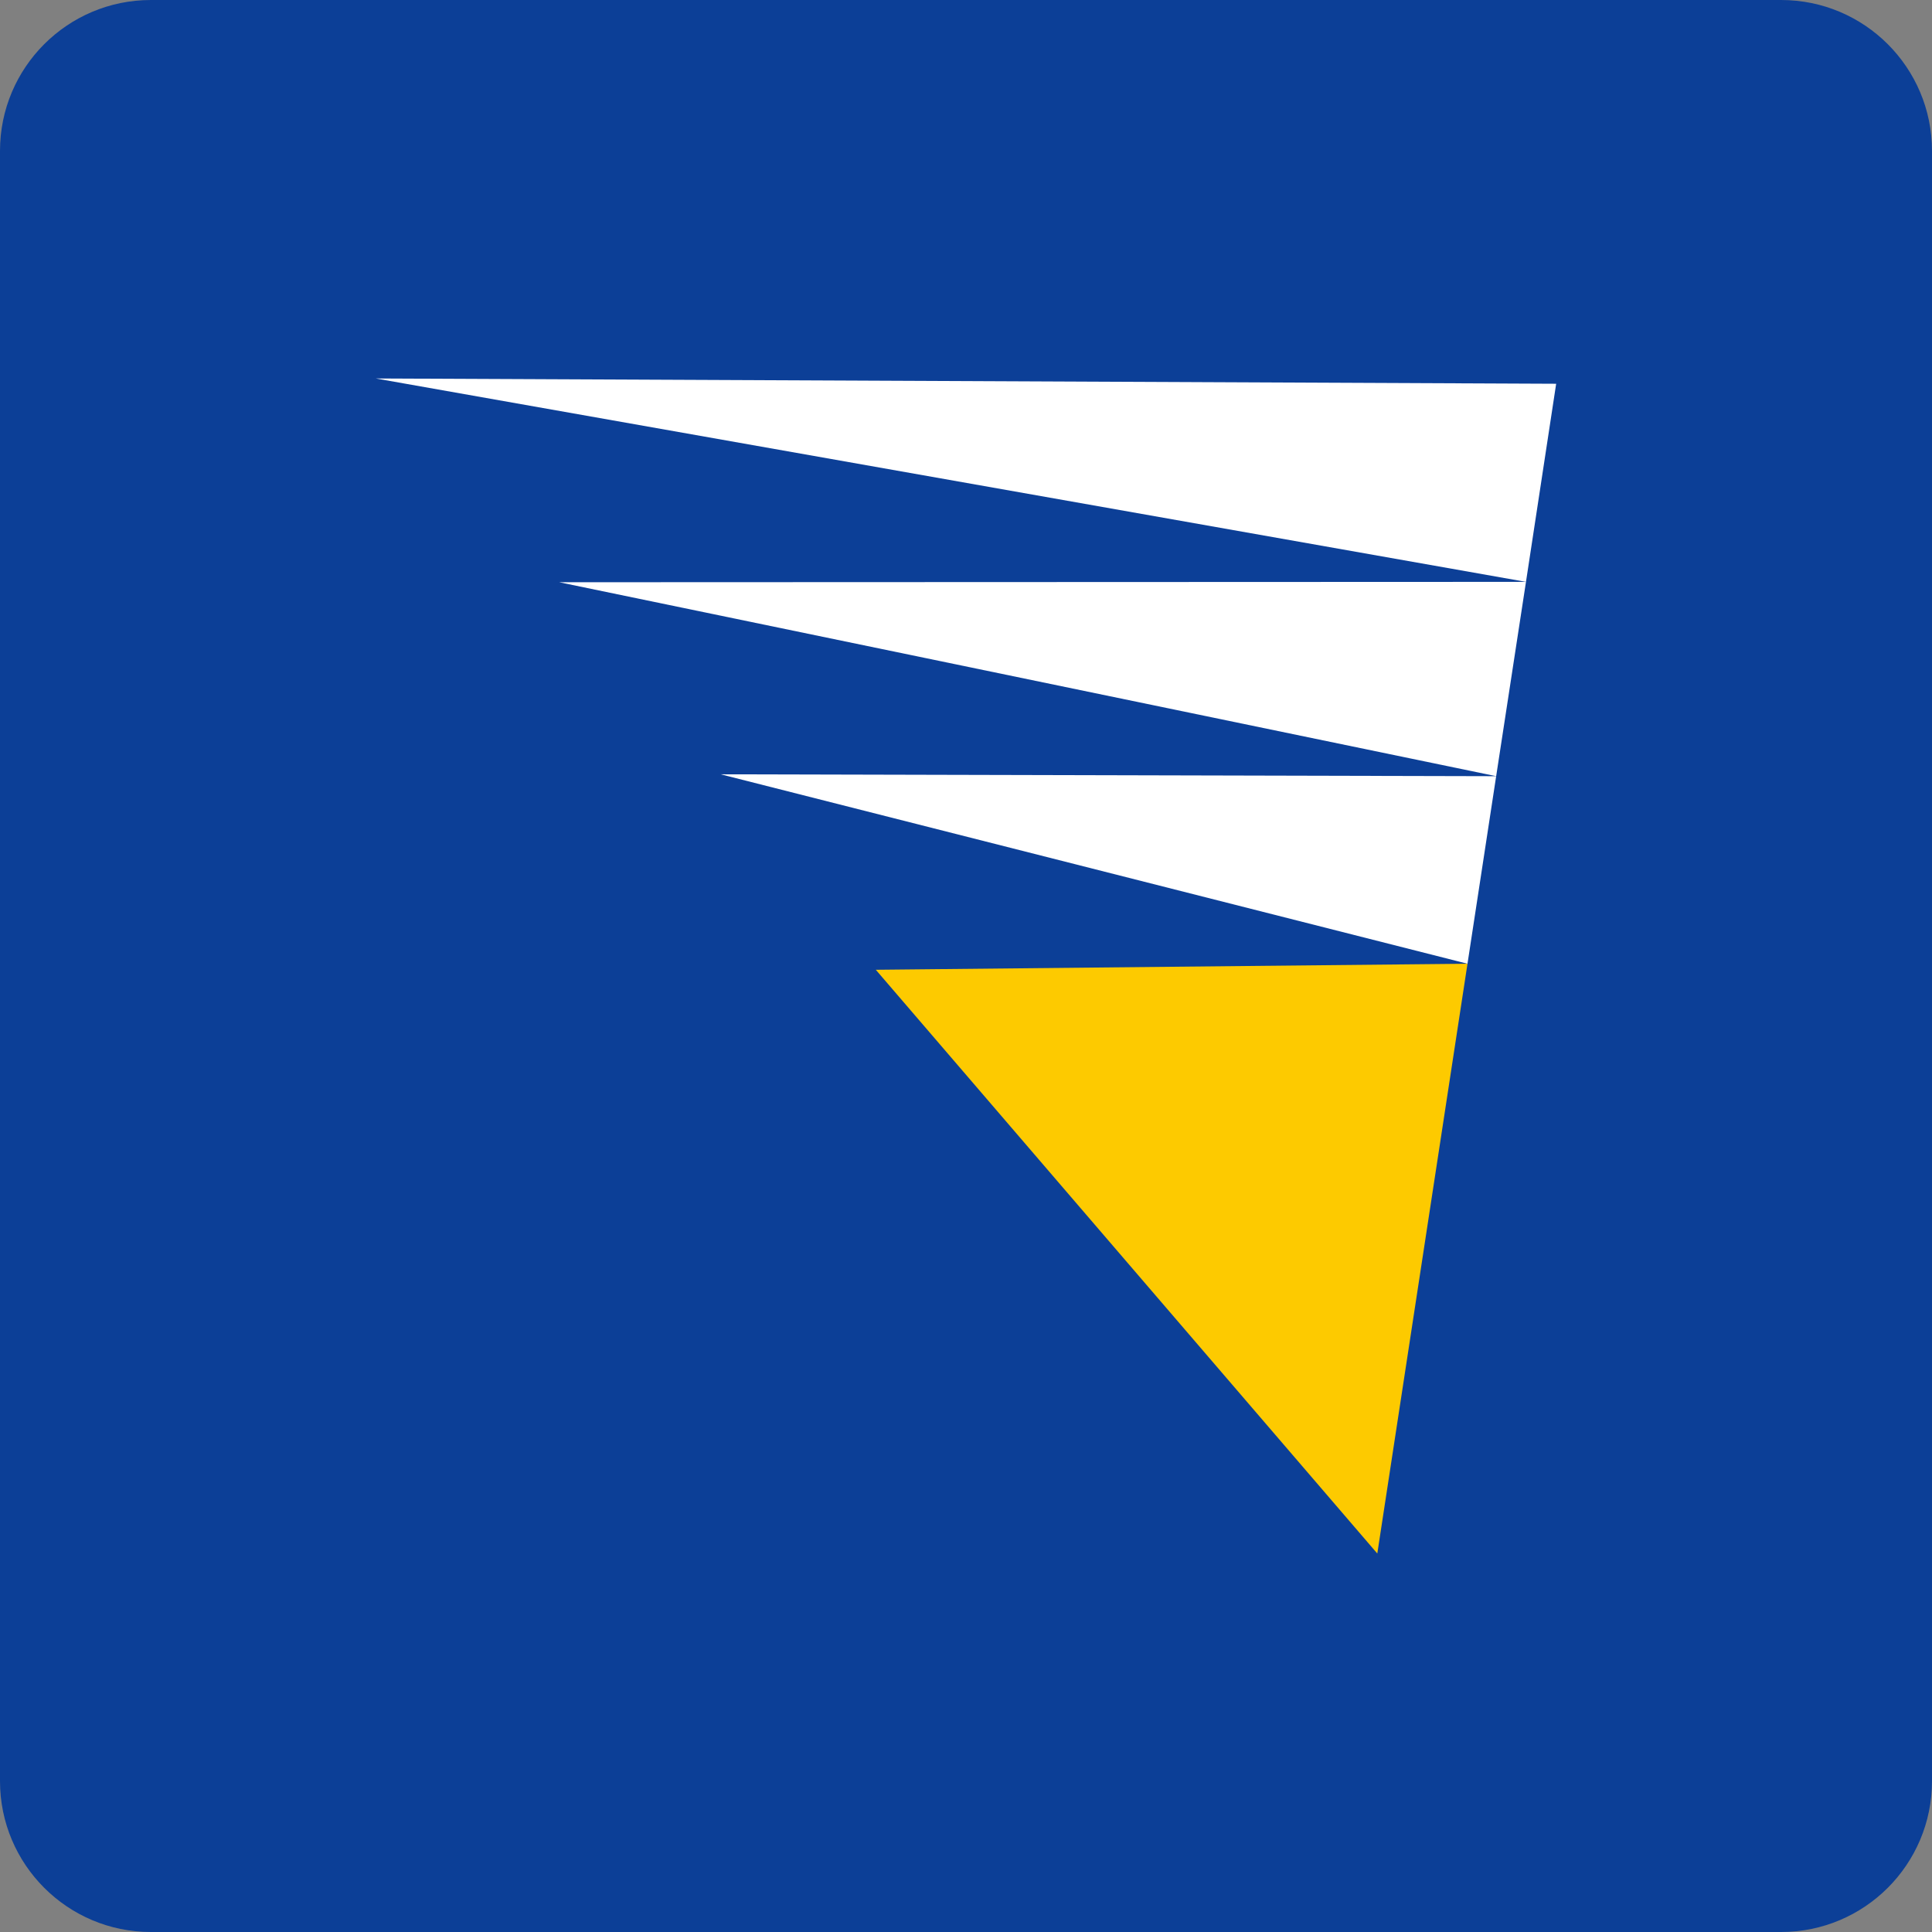 <?xml version="1.0" encoding="utf-8"?><!--Generator: Adobe Illustrator 18.1.1, SVG Export Plug-In . SVG Version: 6.00 Build 0)--><svg xmlns="http://www.w3.org/2000/svg" xmlns:xlink="http://www.w3.org/1999/xlink" id="Vector" width="512px" height="512px" x="0px" y="0px" enable-background="new 0 0 512 512" version="1.1" viewBox="0 0 512 512" xml:space="preserve"><rect x="0" y="0" width="512" height="512" fill="#808080" stroke="none"/><path fill="#0C3F97" d="M512,472c0,22.1-17.9,40-40,40H40c-22.1,0-40-17.9-40-40V40C0,17.9,17.9,0,40,0h432c22.1,0,40,17.9,40,40
	V472z"/><polygon fill="#FFFFFF" points="99.6,100.3 404.4,154.2 412.4,101.7 "/><polygon fill="#FFFFFF" points="404.4,154.2 396.5,205.7 148.2,154.3 "/><polygon fill="#FFFFFF" points="396.5,205.7 388.9,255.4 191,205.2 "/><polygon fill="#FDCA00" points="388.9,255.4 232.1,257 365,411.7 "/></svg>